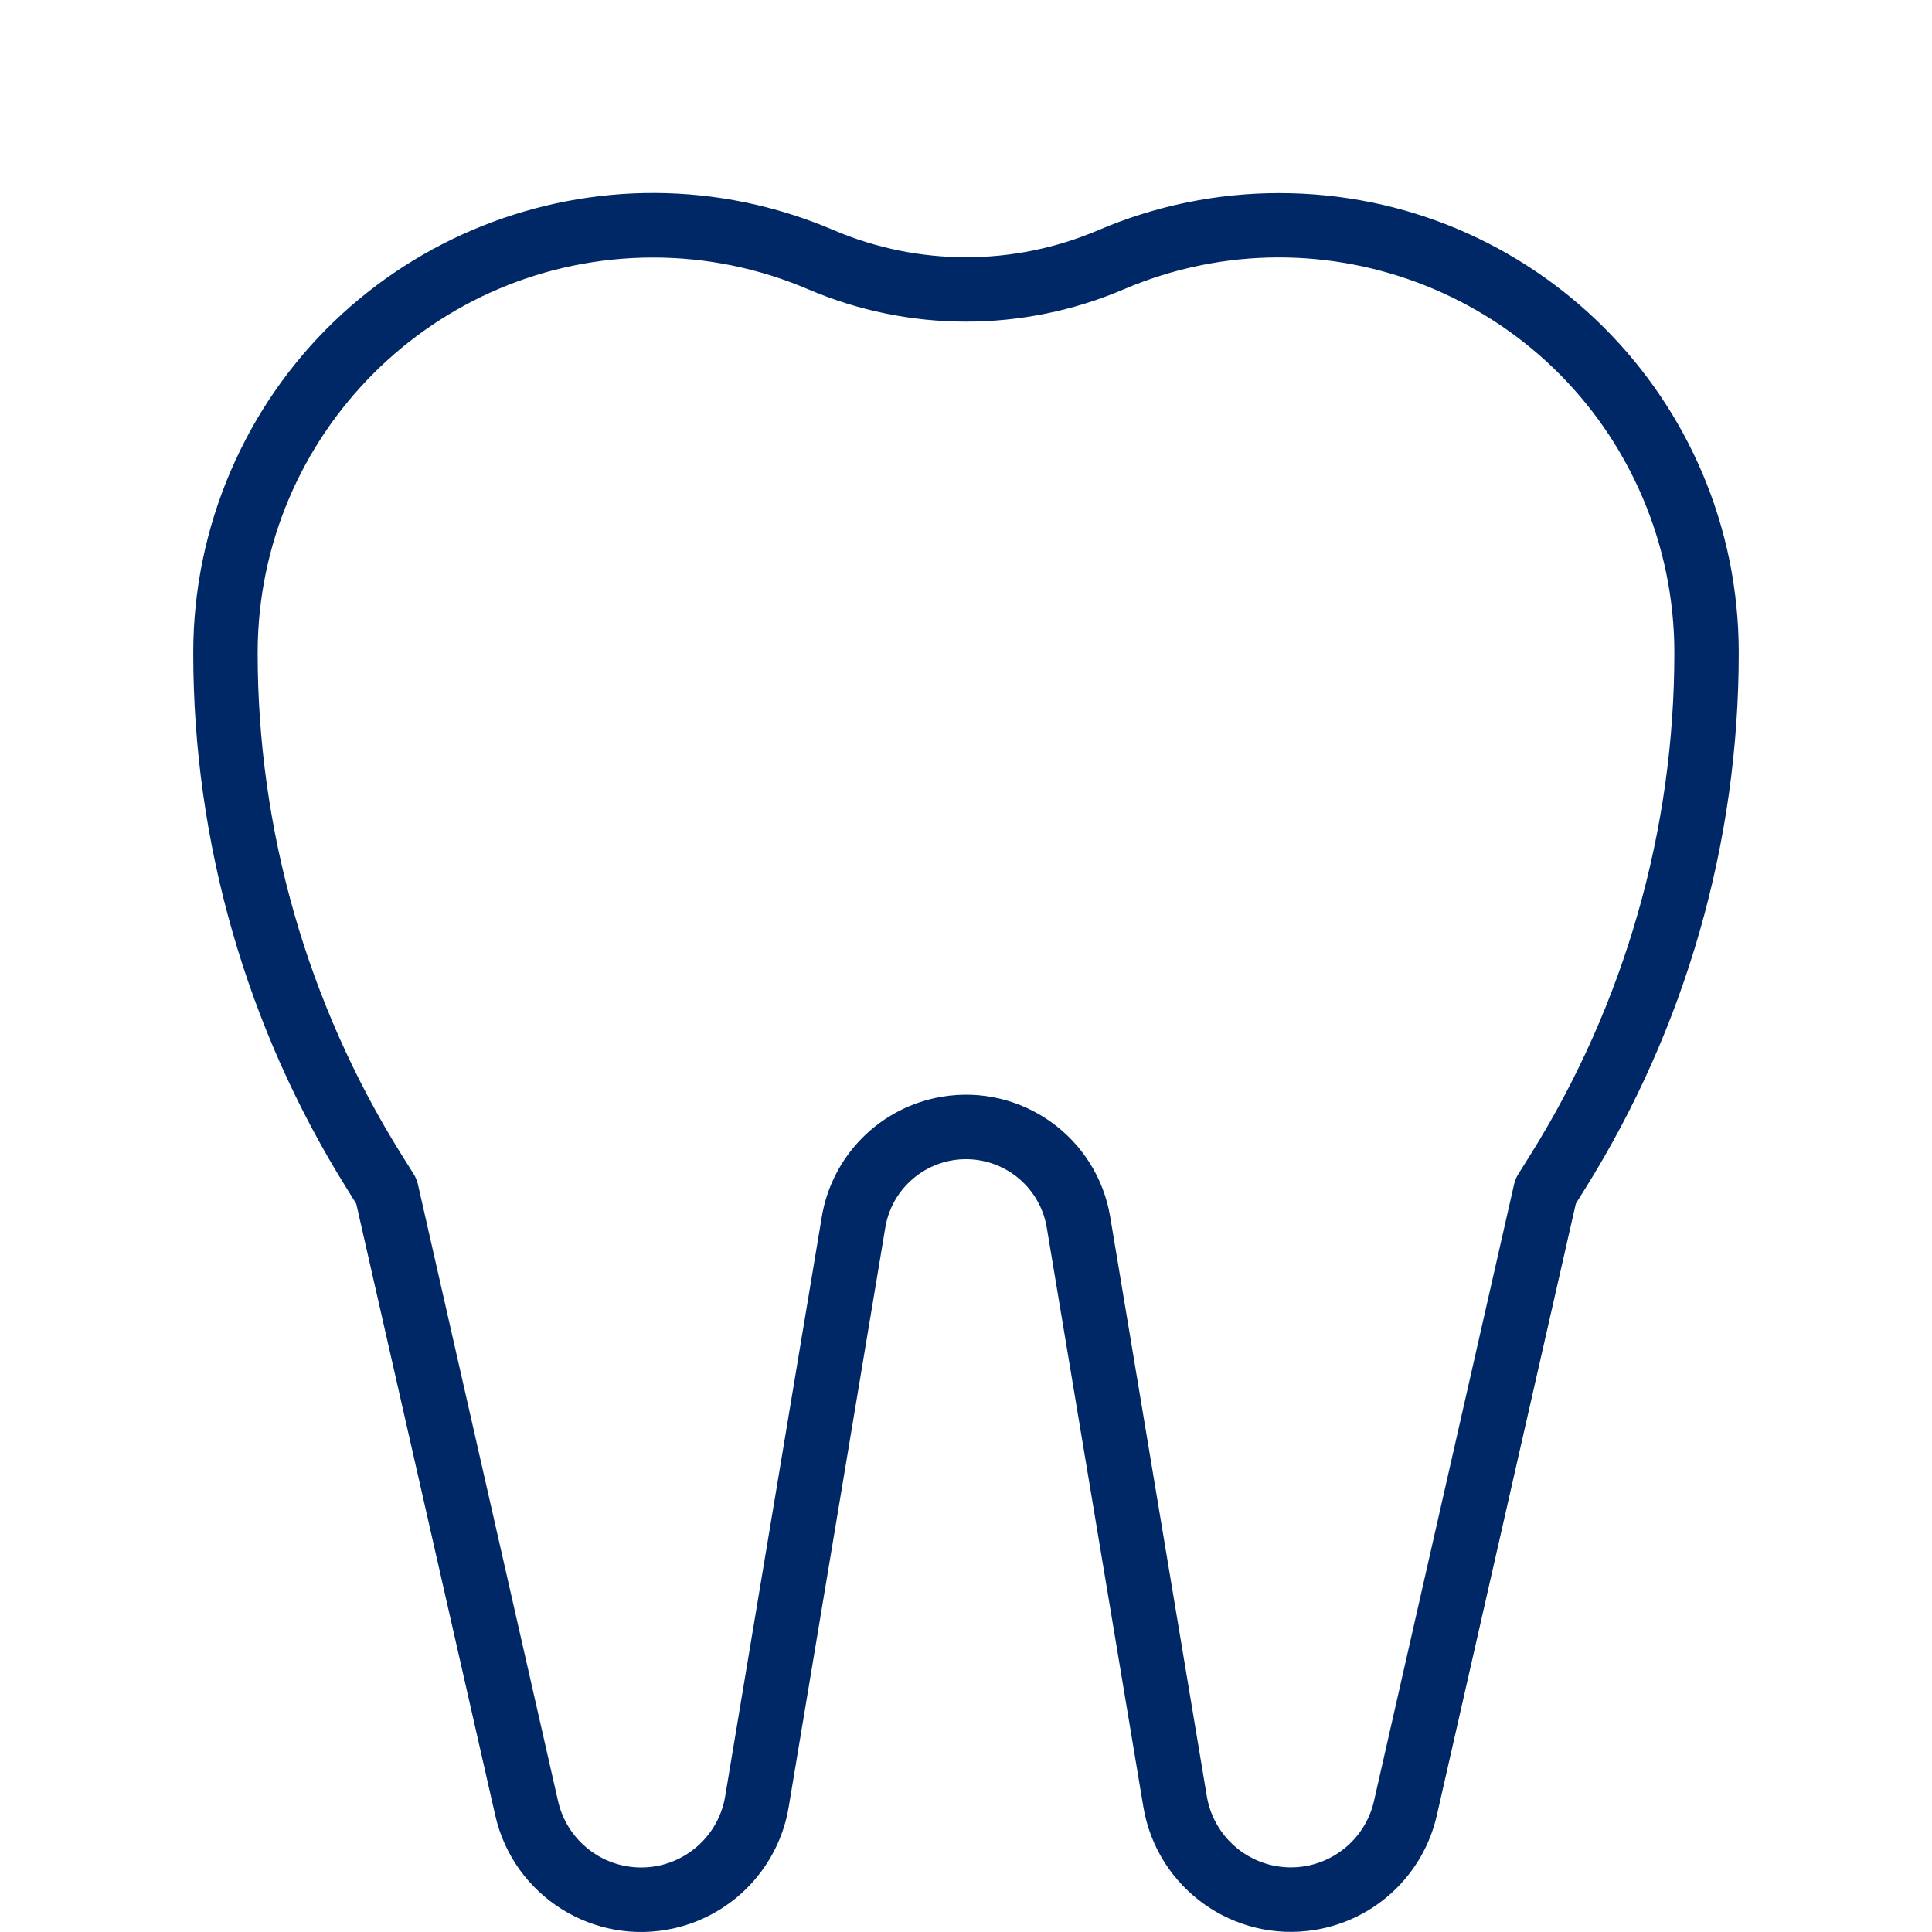 <?xml version="1.0" encoding="iso-8859-1"?>
<svg version="1.1" xmlns="http://www.w3.org/2000/svg" xmlns:xlink="http://www.w3.org/1999/xlink" x="0px" y="0px"
	 viewBox="0 0 480.034 480.034" style="enable-background:new 0 0 480.034 480.034; fill: #002766;" xml:space="preserve">
<g>
	<path d="M317.825,47.979c-15.474-0.001-30.786,3.142-45.008,9.24c-20.955,8.927-44.645,8.927-65.6,0
		c-57.968-24.853-125.107,1.992-149.96,59.96c-6.097,14.222-9.241,29.534-9.24,45.008c-0.016,47.113,13.225,93.28,38.208,133.224
		l2.288,3.672l34.544,152c4.543,20.018,24.454,32.563,44.472,28.02c14.726-3.342,25.966-15.26,28.44-30.156l24-143.952
		c1.857-11.077,12.342-18.55,23.419-16.693c8.555,1.435,15.259,8.138,16.693,16.693l24,143.944
		c3.378,20.252,22.533,33.931,42.785,30.554c14.883-2.482,26.789-13.713,30.135-28.426l34.536-152l2.288-3.672
		c24.975-39.941,38.21-86.102,38.192-133.208C432.021,99.116,380.895,47.984,317.825,47.979z M380.241,286.939l-3.008,4.8
		c-0.472,0.761-0.817,1.593-1.024,2.464l-34.824,153.296c-2.593,11.404-13.94,18.547-25.344,15.954
		c-8.38-1.905-14.777-8.686-16.192-17.162l-24-143.944c-3.304-19.789-22.025-33.154-41.815-29.849
		c-15.303,2.555-27.294,14.546-29.849,29.849l-24,143.952c-1.911,11.533-12.811,19.334-24.344,17.422
		c-8.49-1.407-15.283-7.813-17.184-16.206l-34.832-153.304c-0.207-0.871-0.552-1.703-1.024-2.464l-3.008-4.8
		c-23.391-37.408-35.788-80.641-35.776-124.76c0.062-54.209,43.991-98.138,98.2-98.2c13.302-0.014,26.466,2.686,38.688,7.936
		c24.985,10.66,53.239,10.66,78.224,0c49.855-21.362,107.588,1.735,128.95,51.59c5.237,12.221,7.937,25.378,7.938,38.674
		C416.027,206.304,403.63,249.533,380.241,286.939z"/>
</g>
</svg>
